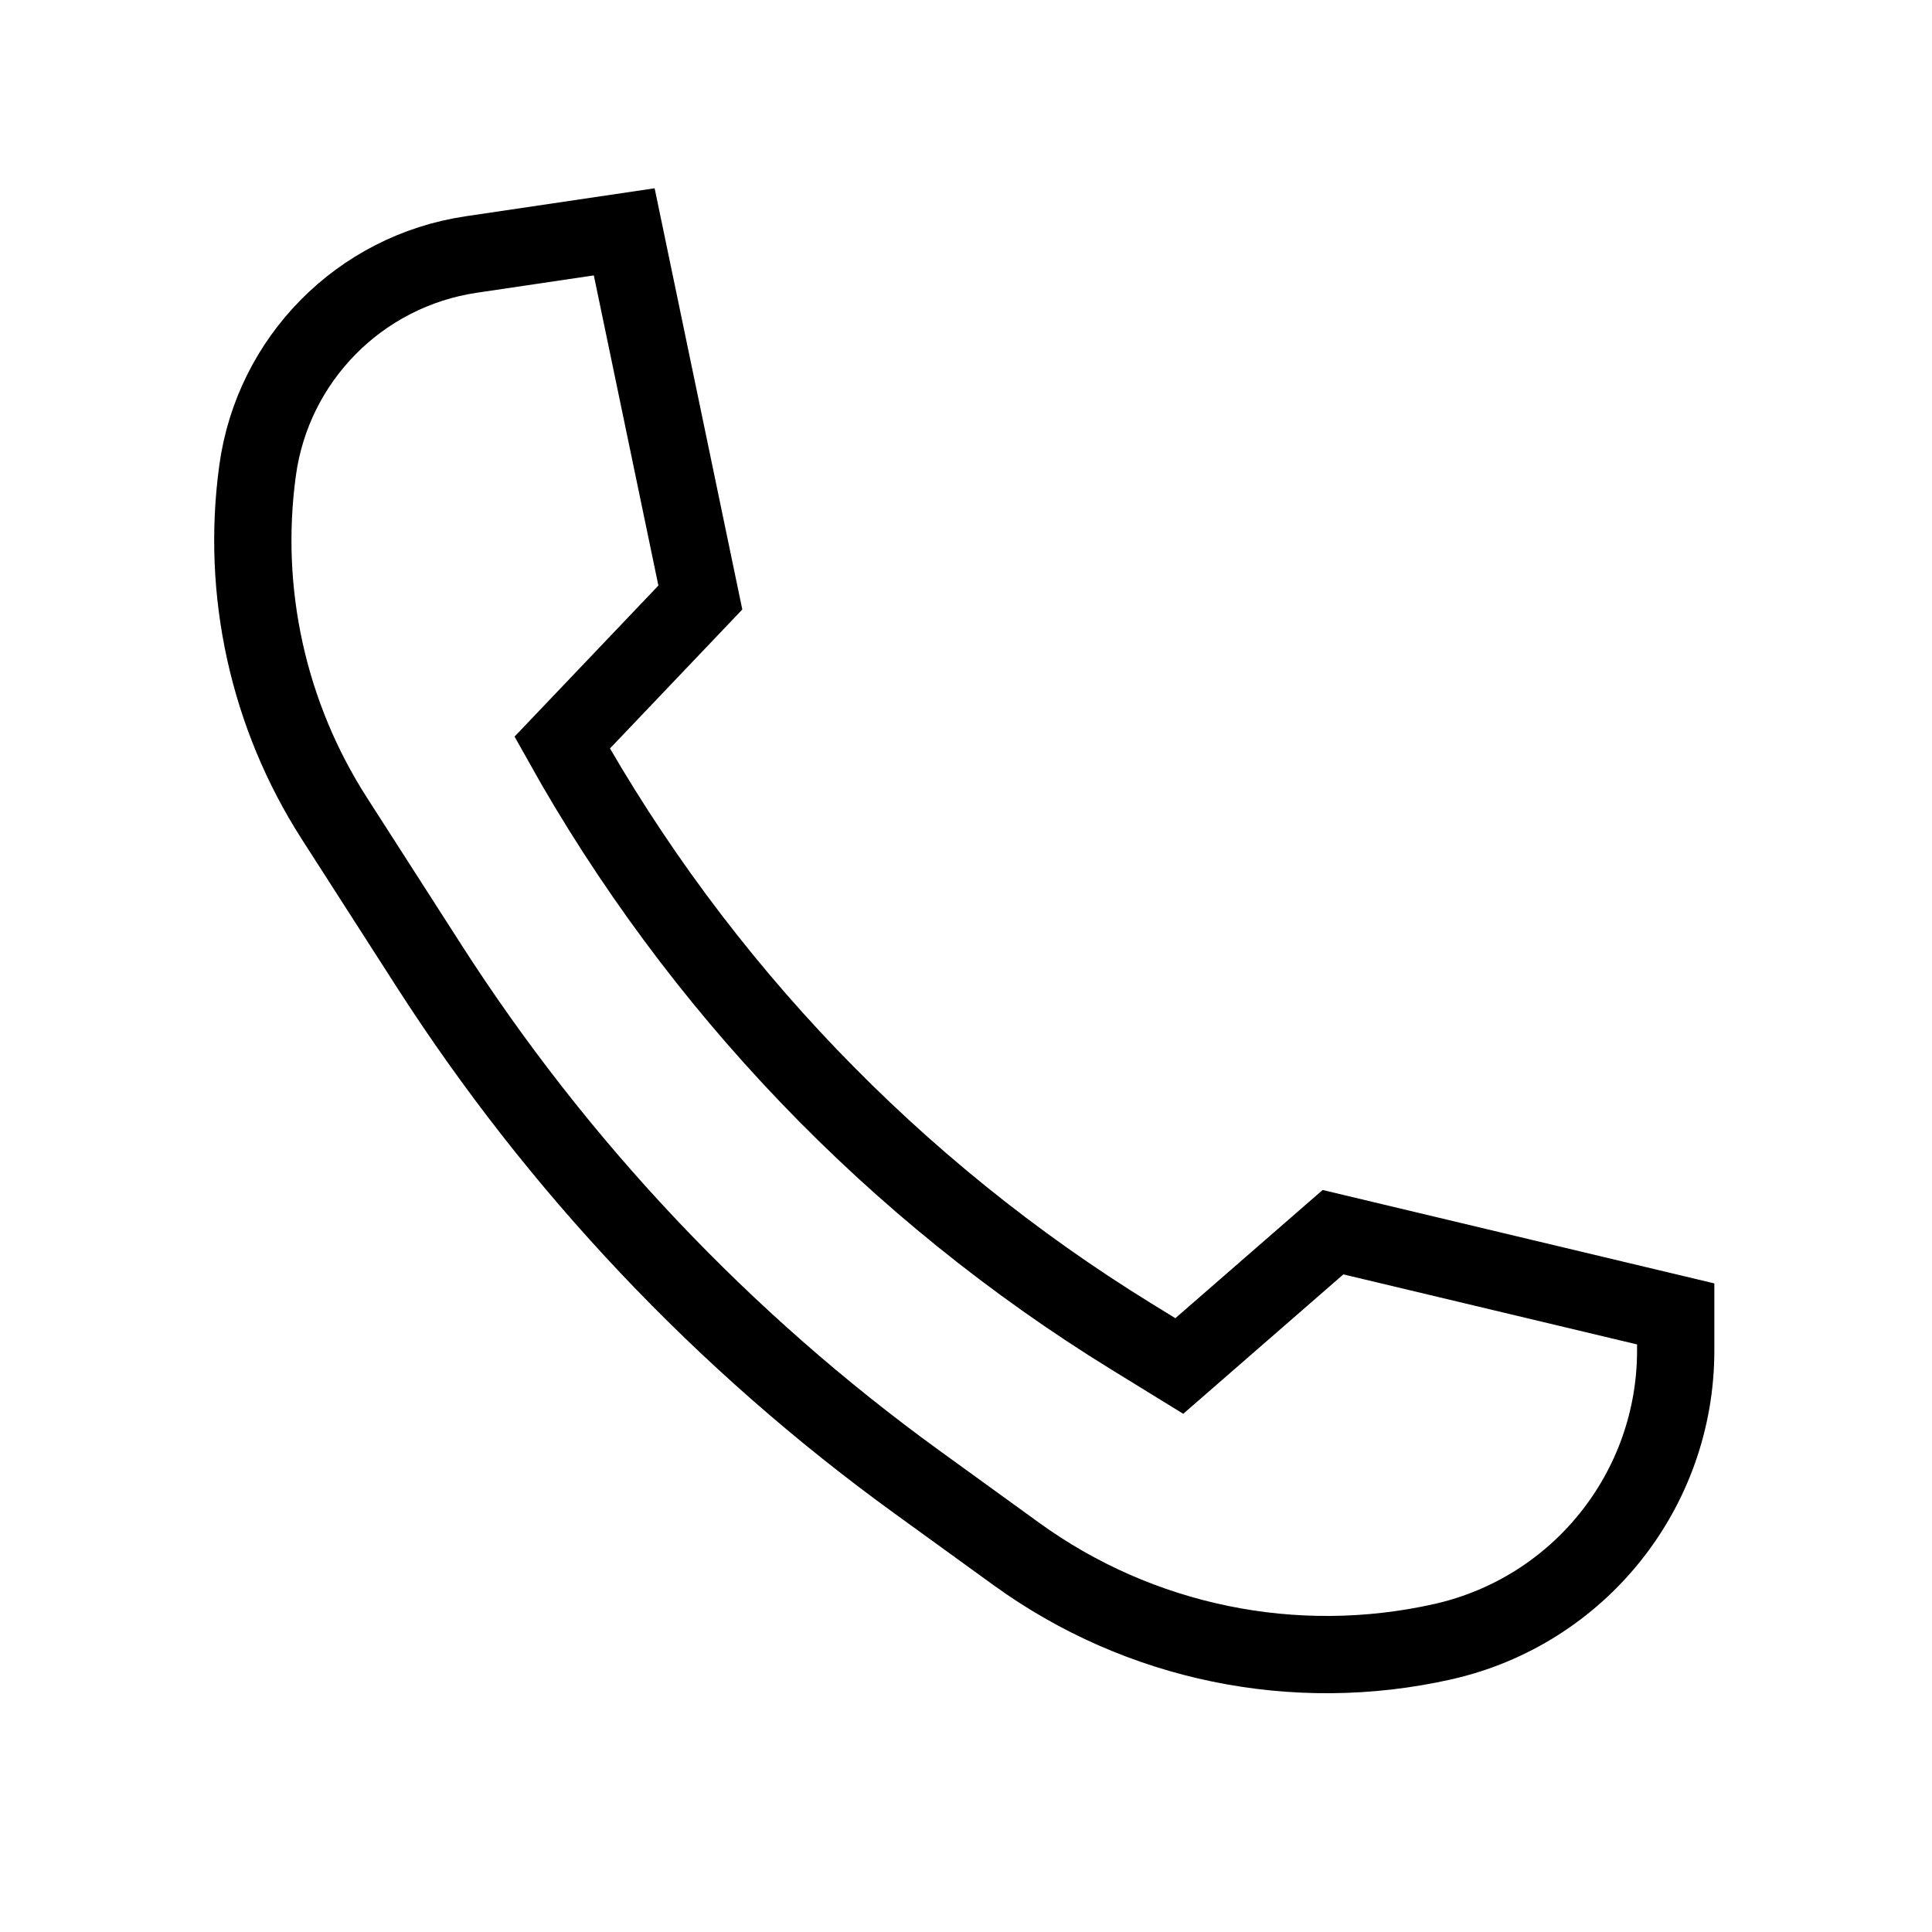 <?xml version="1.0" encoding="UTF-8"?>
<svg width="50px" height="50px" viewBox="0 0 50 50" version="1.1" xmlns="http://www.w3.org/2000/svg" xmlns:xlink="http://www.w3.org/1999/xlink">
    <title>footer/icon/call</title>
    <g id="footer/icon/call" stroke="none" stroke-width="1" fill="none" fill-rule="evenodd">
        <path d="M18.125,15.464 L16.155,6 L12.193,6.587 C9.312,7.015 7.06,9.293 6.666,12.178 C6.236,15.321 6.941,18.514 8.655,21.183 L11.101,24.994 C14.441,30.197 18.725,34.729 23.732,38.355 L26.305,40.218 C29.487,42.522 33.505,43.349 37.338,42.487 C40.863,41.694 43.367,38.565 43.367,34.952 L43.367,34.004 L43.367,34.004 L34.498,31.889 L30.52,35.352 L29.282,34.59 C23.14,30.807 18.068,25.516 14.549,19.219 L14.549,19.219 L14.549,19.219 L18.125,15.464 Z" id="Path-14" stroke="#000000" stroke-width="2"></path>
    </g>
</svg>